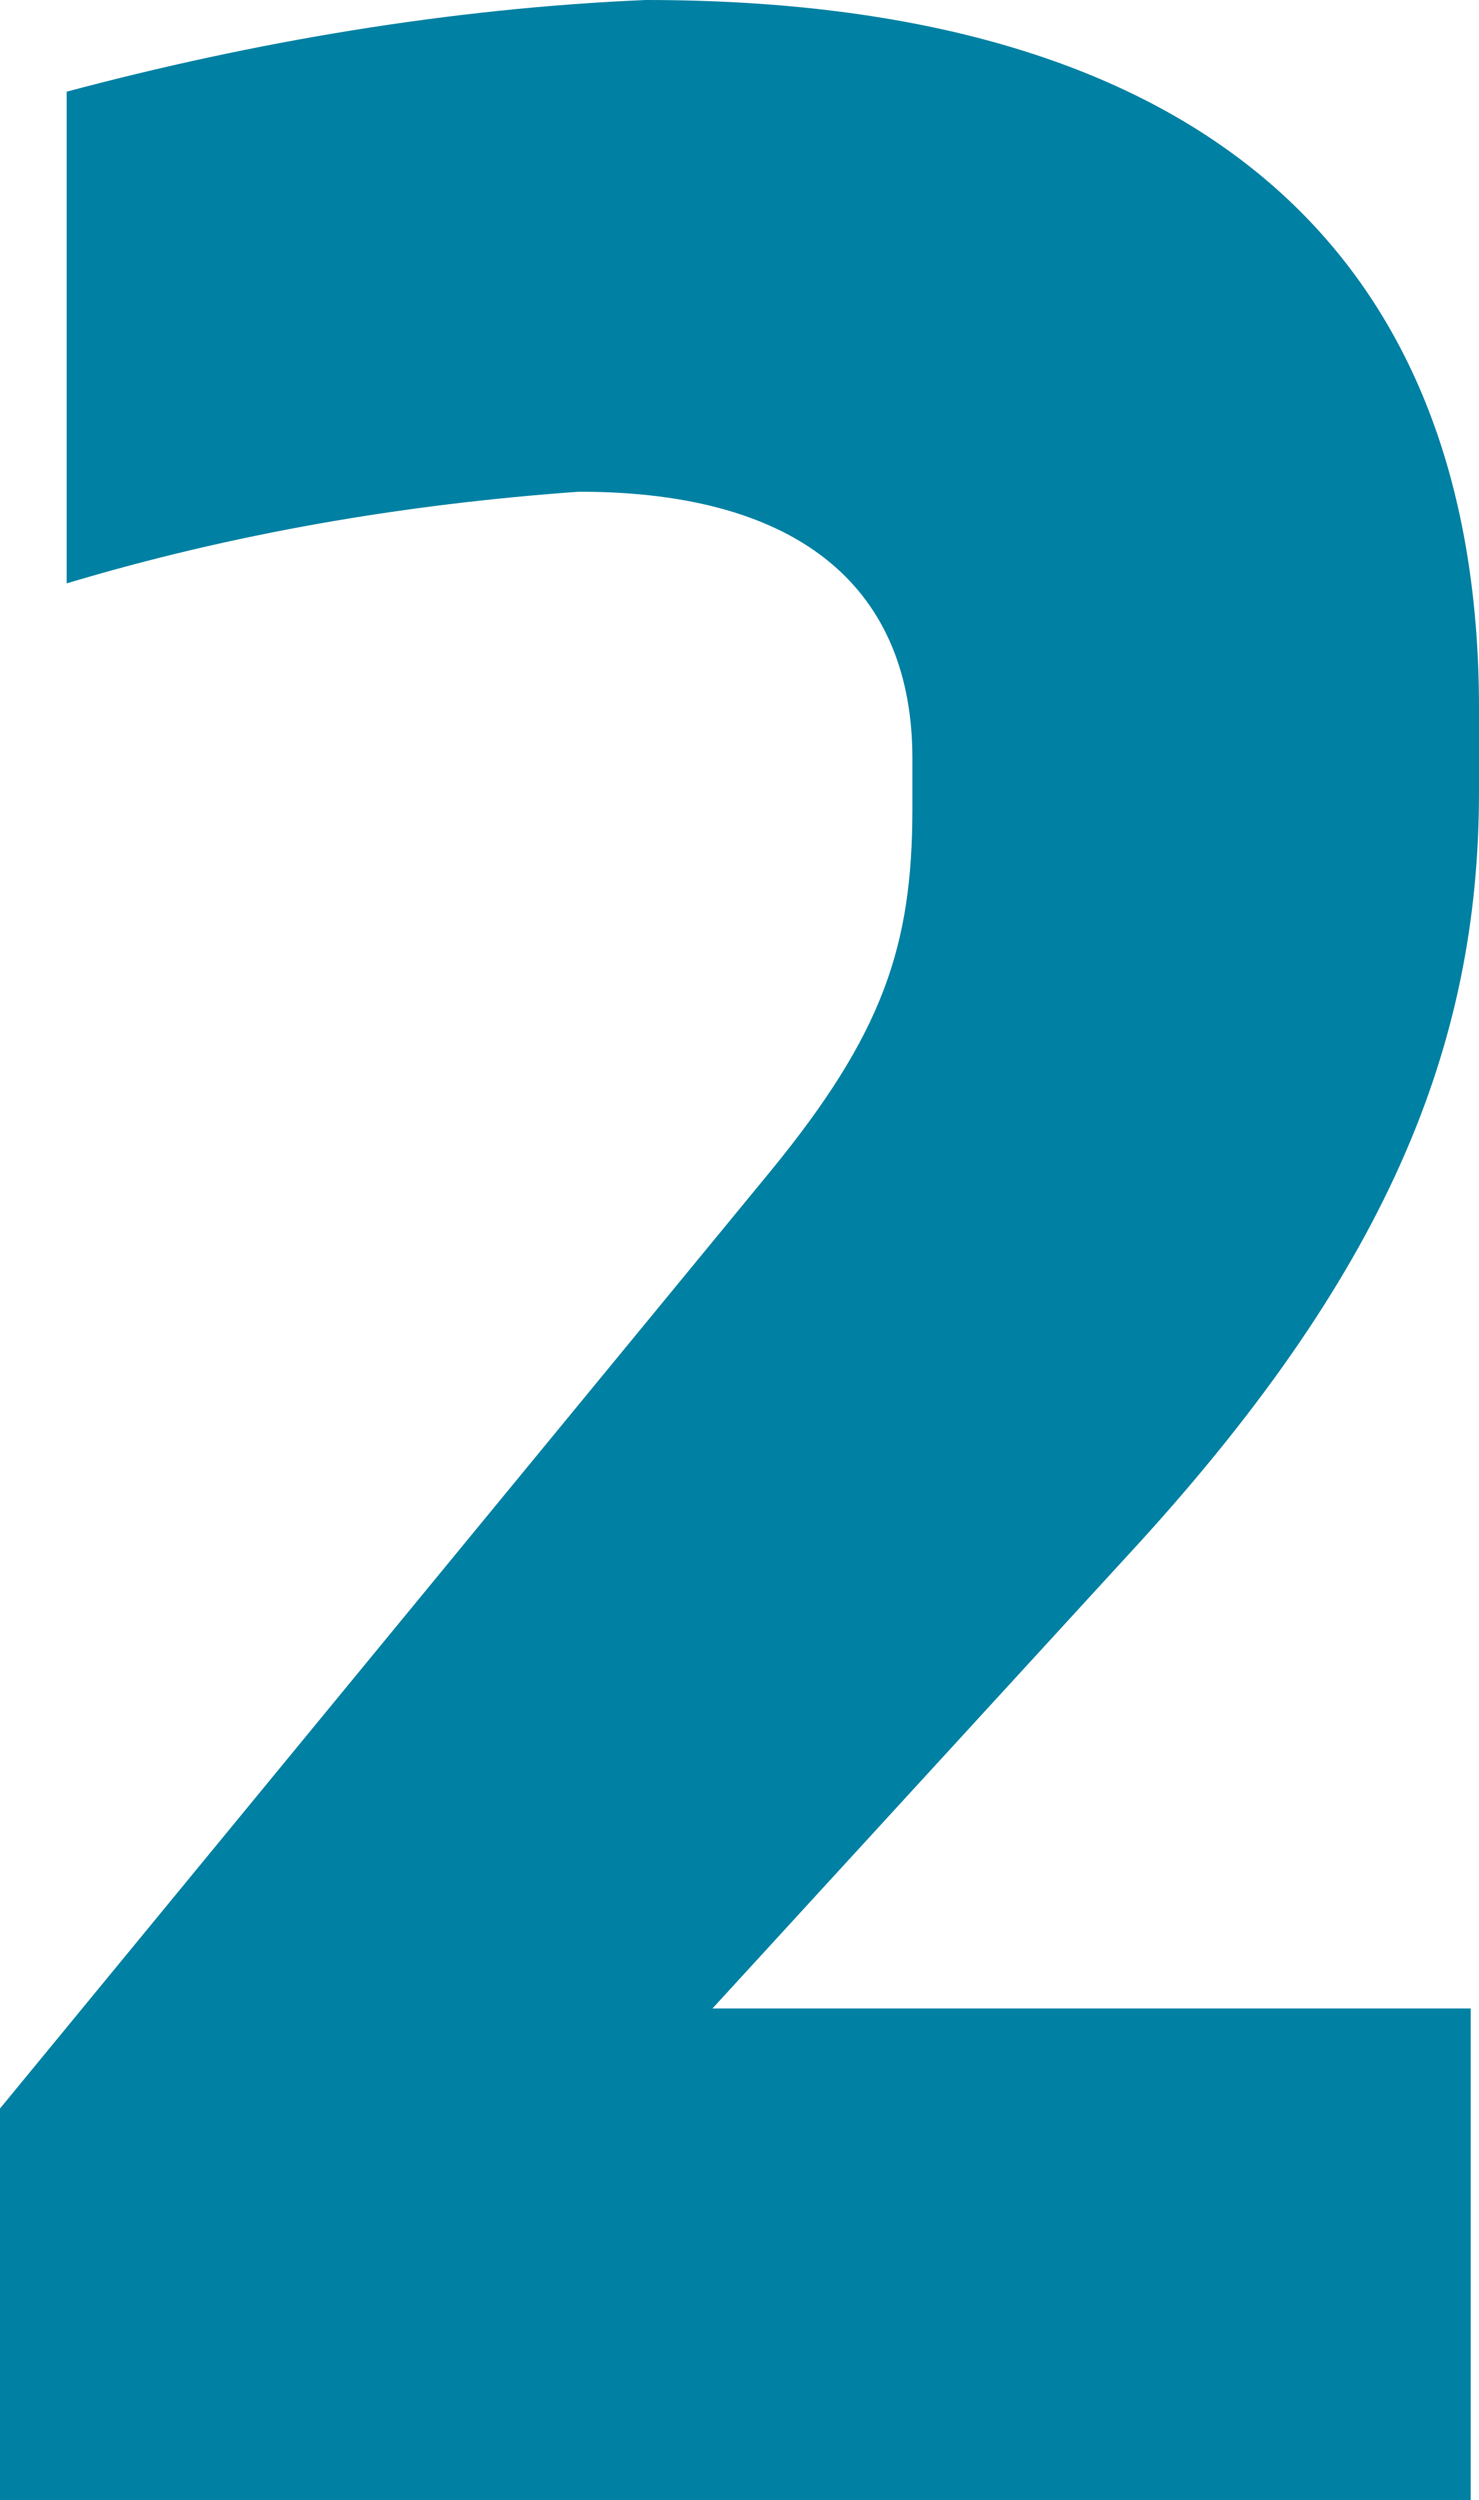 <?xml version="1.0" encoding="utf-8"?>
<!-- Generator: Adobe Illustrator 27.0.0, SVG Export Plug-In . SVG Version: 6.00 Build 0)  -->
<svg version="1.1" id="Icon_Number_Two" xmlns="http://www.w3.org/2000/svg" xmlns:xlink="http://www.w3.org/1999/xlink" x="0px"
	 y="0px" viewBox="0 0 35.5 60" style="enable-background:new 0 0 35.5 60;" xml:space="preserve">
<style type="text/css">
	.st0{fill:#0080A2;}
</style>
<path id="Icon_Number_Two-2" class="st0" d="M35.5,17v2c0,6.1-2.2,11.6-8.5,18.4l-9.9,10.8h18.2V60H0v-9.4l18.5-22.5
	c2.7-3.3,3.4-5.4,3.4-8.7v-1.2c0-4-2.6-6.4-8-6.4C9.7,12.1,5.6,12.8,1.6,14V2.2C6.1,1,10.8,0.2,15.5,0C28.6,0,35.5,5.9,35.5,17"/>
</svg>
